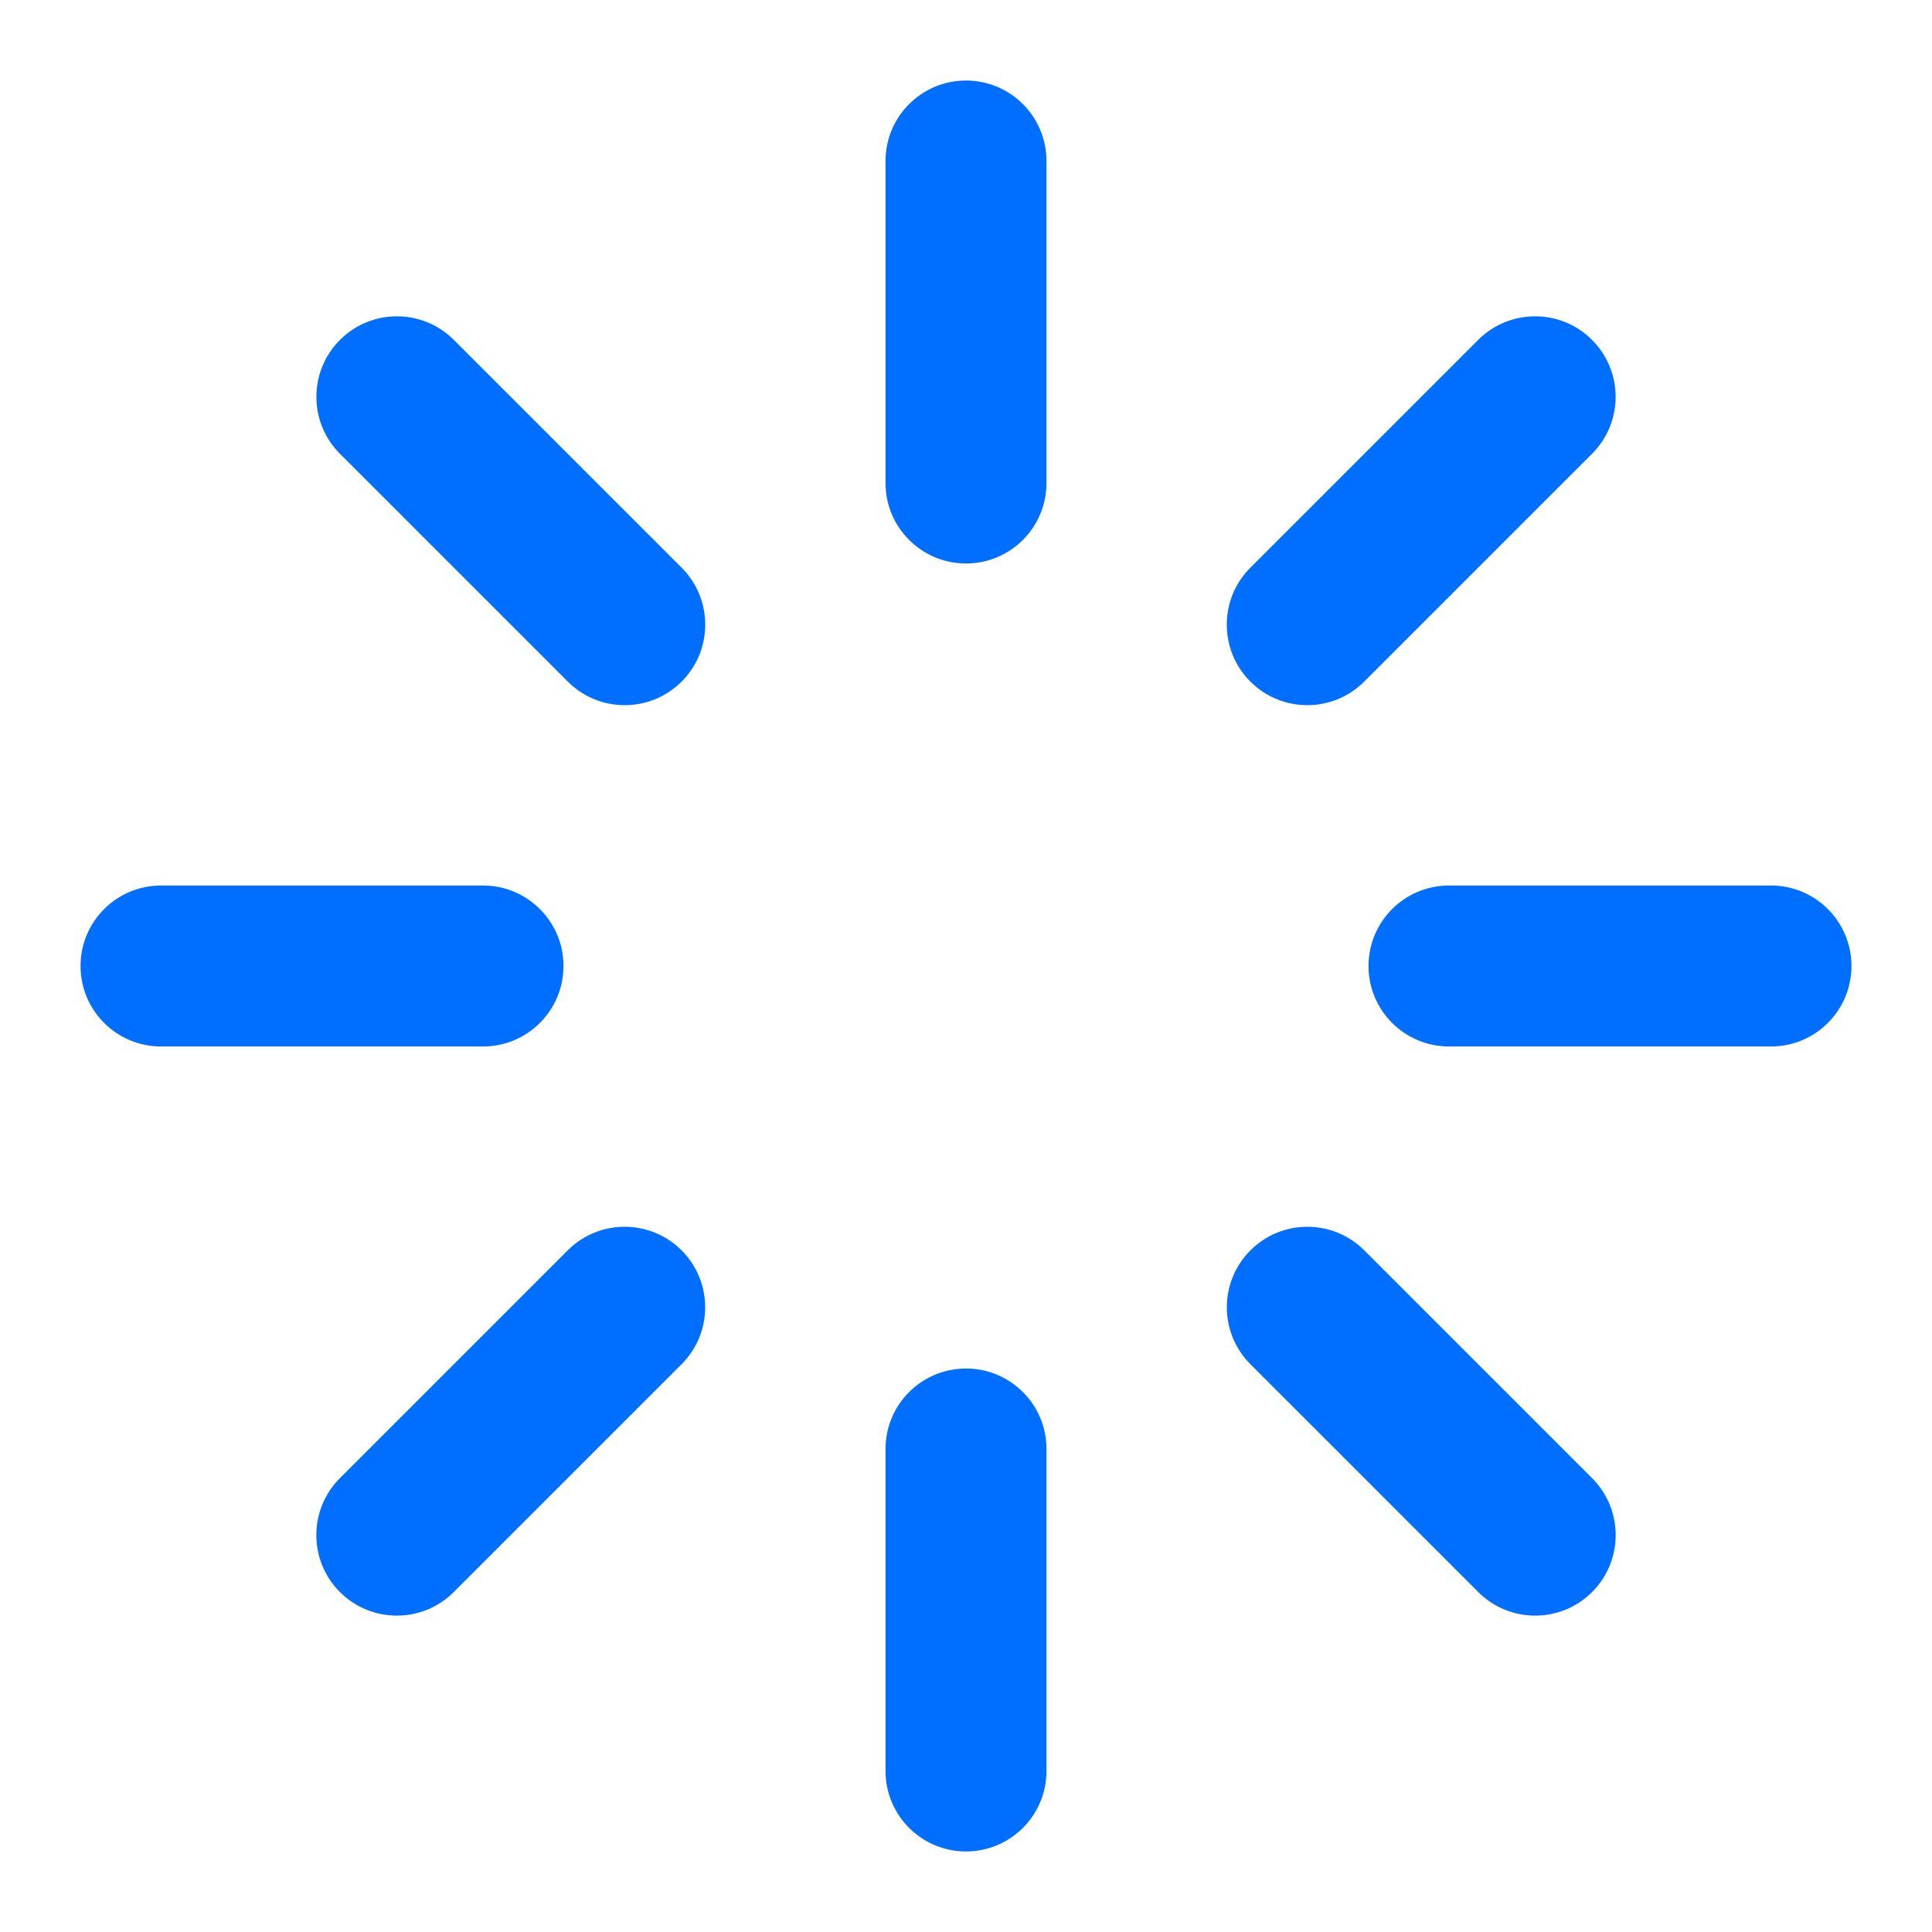 <?xml version="1.0" encoding="UTF-8"?>
<svg xmlns="http://www.w3.org/2000/svg" version="1.1" viewBox="0 0 32 32">
  <defs>
    <style>
      .cls-1 {
        fill: none;
      }

      .cls-2 {
        fill: #006eff;
      }
    </style>
  </defs>
  <!-- Generator: Adobe Illustrator 28.7.1, SVG Export Plug-In . SVG Version: 1.2.0 Build 142)  -->
  <g>
    <g id="Layer_1">
      <rect id="Rectangle" class="cls-1" width="32" height="32"/>
      <path id="path-1" class="cls-2" d="M14.667,2.667v5.333c0,.736.597,1.333,1.333,1.333s1.333-.597,1.333-1.333V2.667c0-.736-.597-1.333-1.333-1.333s-1.333.597-1.333,1.333ZM14.667,24v5.333c0,.736.597,1.333,1.333,1.333s1.333-.597,1.333-1.333v-5.333c0-.736-.597-1.333-1.333-1.333s-1.333.597-1.333,1.333ZM5.631,7.516l3.773,3.773c.521.521,1.365.521,1.886,0s.521-1.365,0-1.886l-3.773-3.773c-.521-.521-1.365-.521-1.886,0s-.521,1.365,0,1.886ZM20.711,22.596l3.773,3.773c.521.521,1.365.521,1.886,0s.521-1.365,0-1.886l-3.773-3.773c-.521-.521-1.365-.521-1.886,0s-.521,1.365,0,1.886ZM2.667,17.333h5.333c.736,0,1.333-.597,1.333-1.333s-.597-1.333-1.333-1.333H2.667c-.736,0-1.333.597-1.333,1.333s.597,1.333,1.333,1.333ZM24,17.333h5.333c.736,0,1.333-.597,1.333-1.333s-.597-1.333-1.333-1.333h-5.333c-.736,0-1.333.597-1.333,1.333s.597,1.333,1.333,1.333ZM7.516,26.369l3.773-3.773c.521-.521.521-1.365,0-1.886s-1.365-.521-1.886,0l-3.773,3.773c-.521.521-.521,1.365,0,1.886s1.365.521,1.886,0ZM22.596,11.289l3.773-3.773c.521-.521.521-1.365,0-1.886-.521-.521-1.365-.521-1.886,0l-3.773,3.773c-.521.521-.521,1.365,0,1.886s1.365.521,1.886,0Z"/>
    </g>
  </g>
</svg>